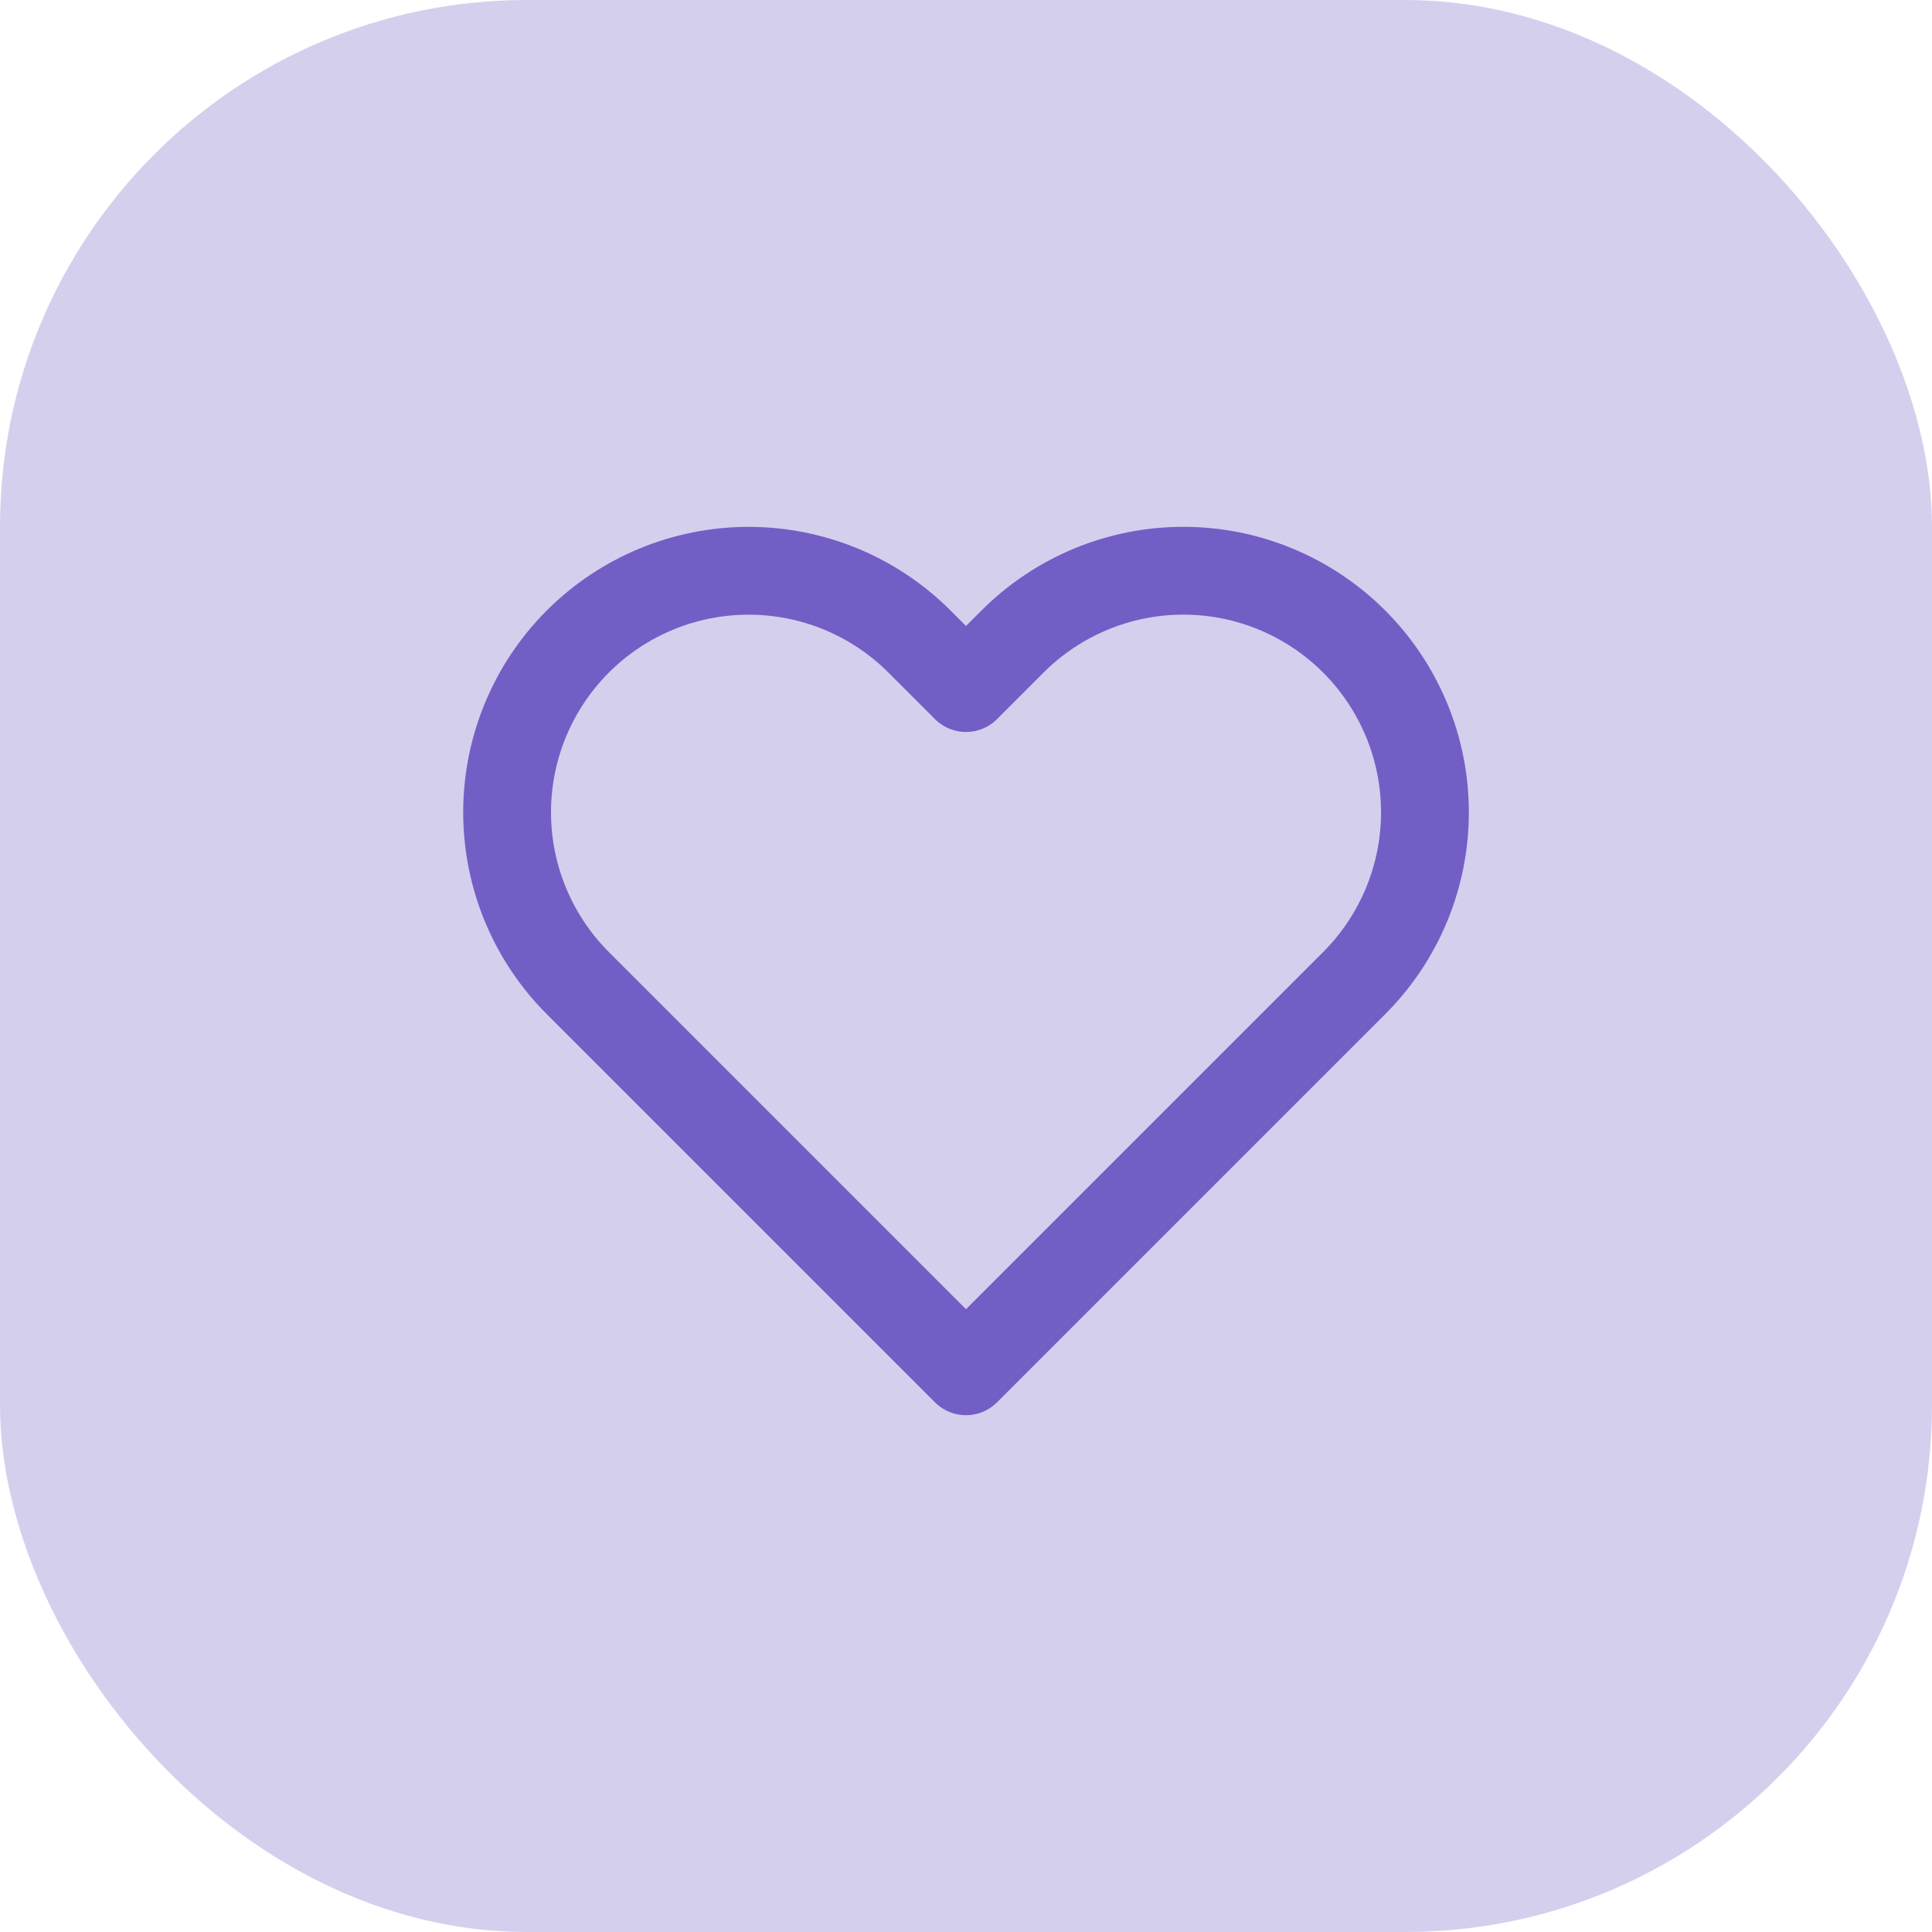 <?xml version="1.0" encoding="UTF-8"?> <svg xmlns="http://www.w3.org/2000/svg" width="44" height="44" viewBox="0 0 44 44" fill="none"> <rect width="44" height="44" rx="12" fill="#3012AC" fill-opacity="0.2"></rect> <path d="M30.84 14.61C30.329 14.099 29.723 13.694 29.055 13.417C28.388 13.14 27.673 12.998 26.95 12.998C26.228 12.998 25.512 13.14 24.845 13.417C24.177 13.694 23.571 14.099 23.06 14.61L22 15.67L20.94 14.61C19.908 13.578 18.509 12.999 17.05 12.999C15.591 12.999 14.192 13.578 13.16 14.61C12.128 15.642 11.549 17.041 11.549 18.5C11.549 19.959 12.128 21.358 13.16 22.39L14.22 23.45L22 31.23L29.78 23.45L30.84 22.39C31.351 21.879 31.756 21.273 32.033 20.605C32.31 19.938 32.452 19.222 32.452 18.5C32.452 17.777 32.31 17.062 32.033 16.395C31.756 15.727 31.351 15.121 30.84 14.61V14.61Z" stroke="#735EC6" stroke-width="2" stroke-linecap="round" stroke-linejoin="round"></path> </svg> 